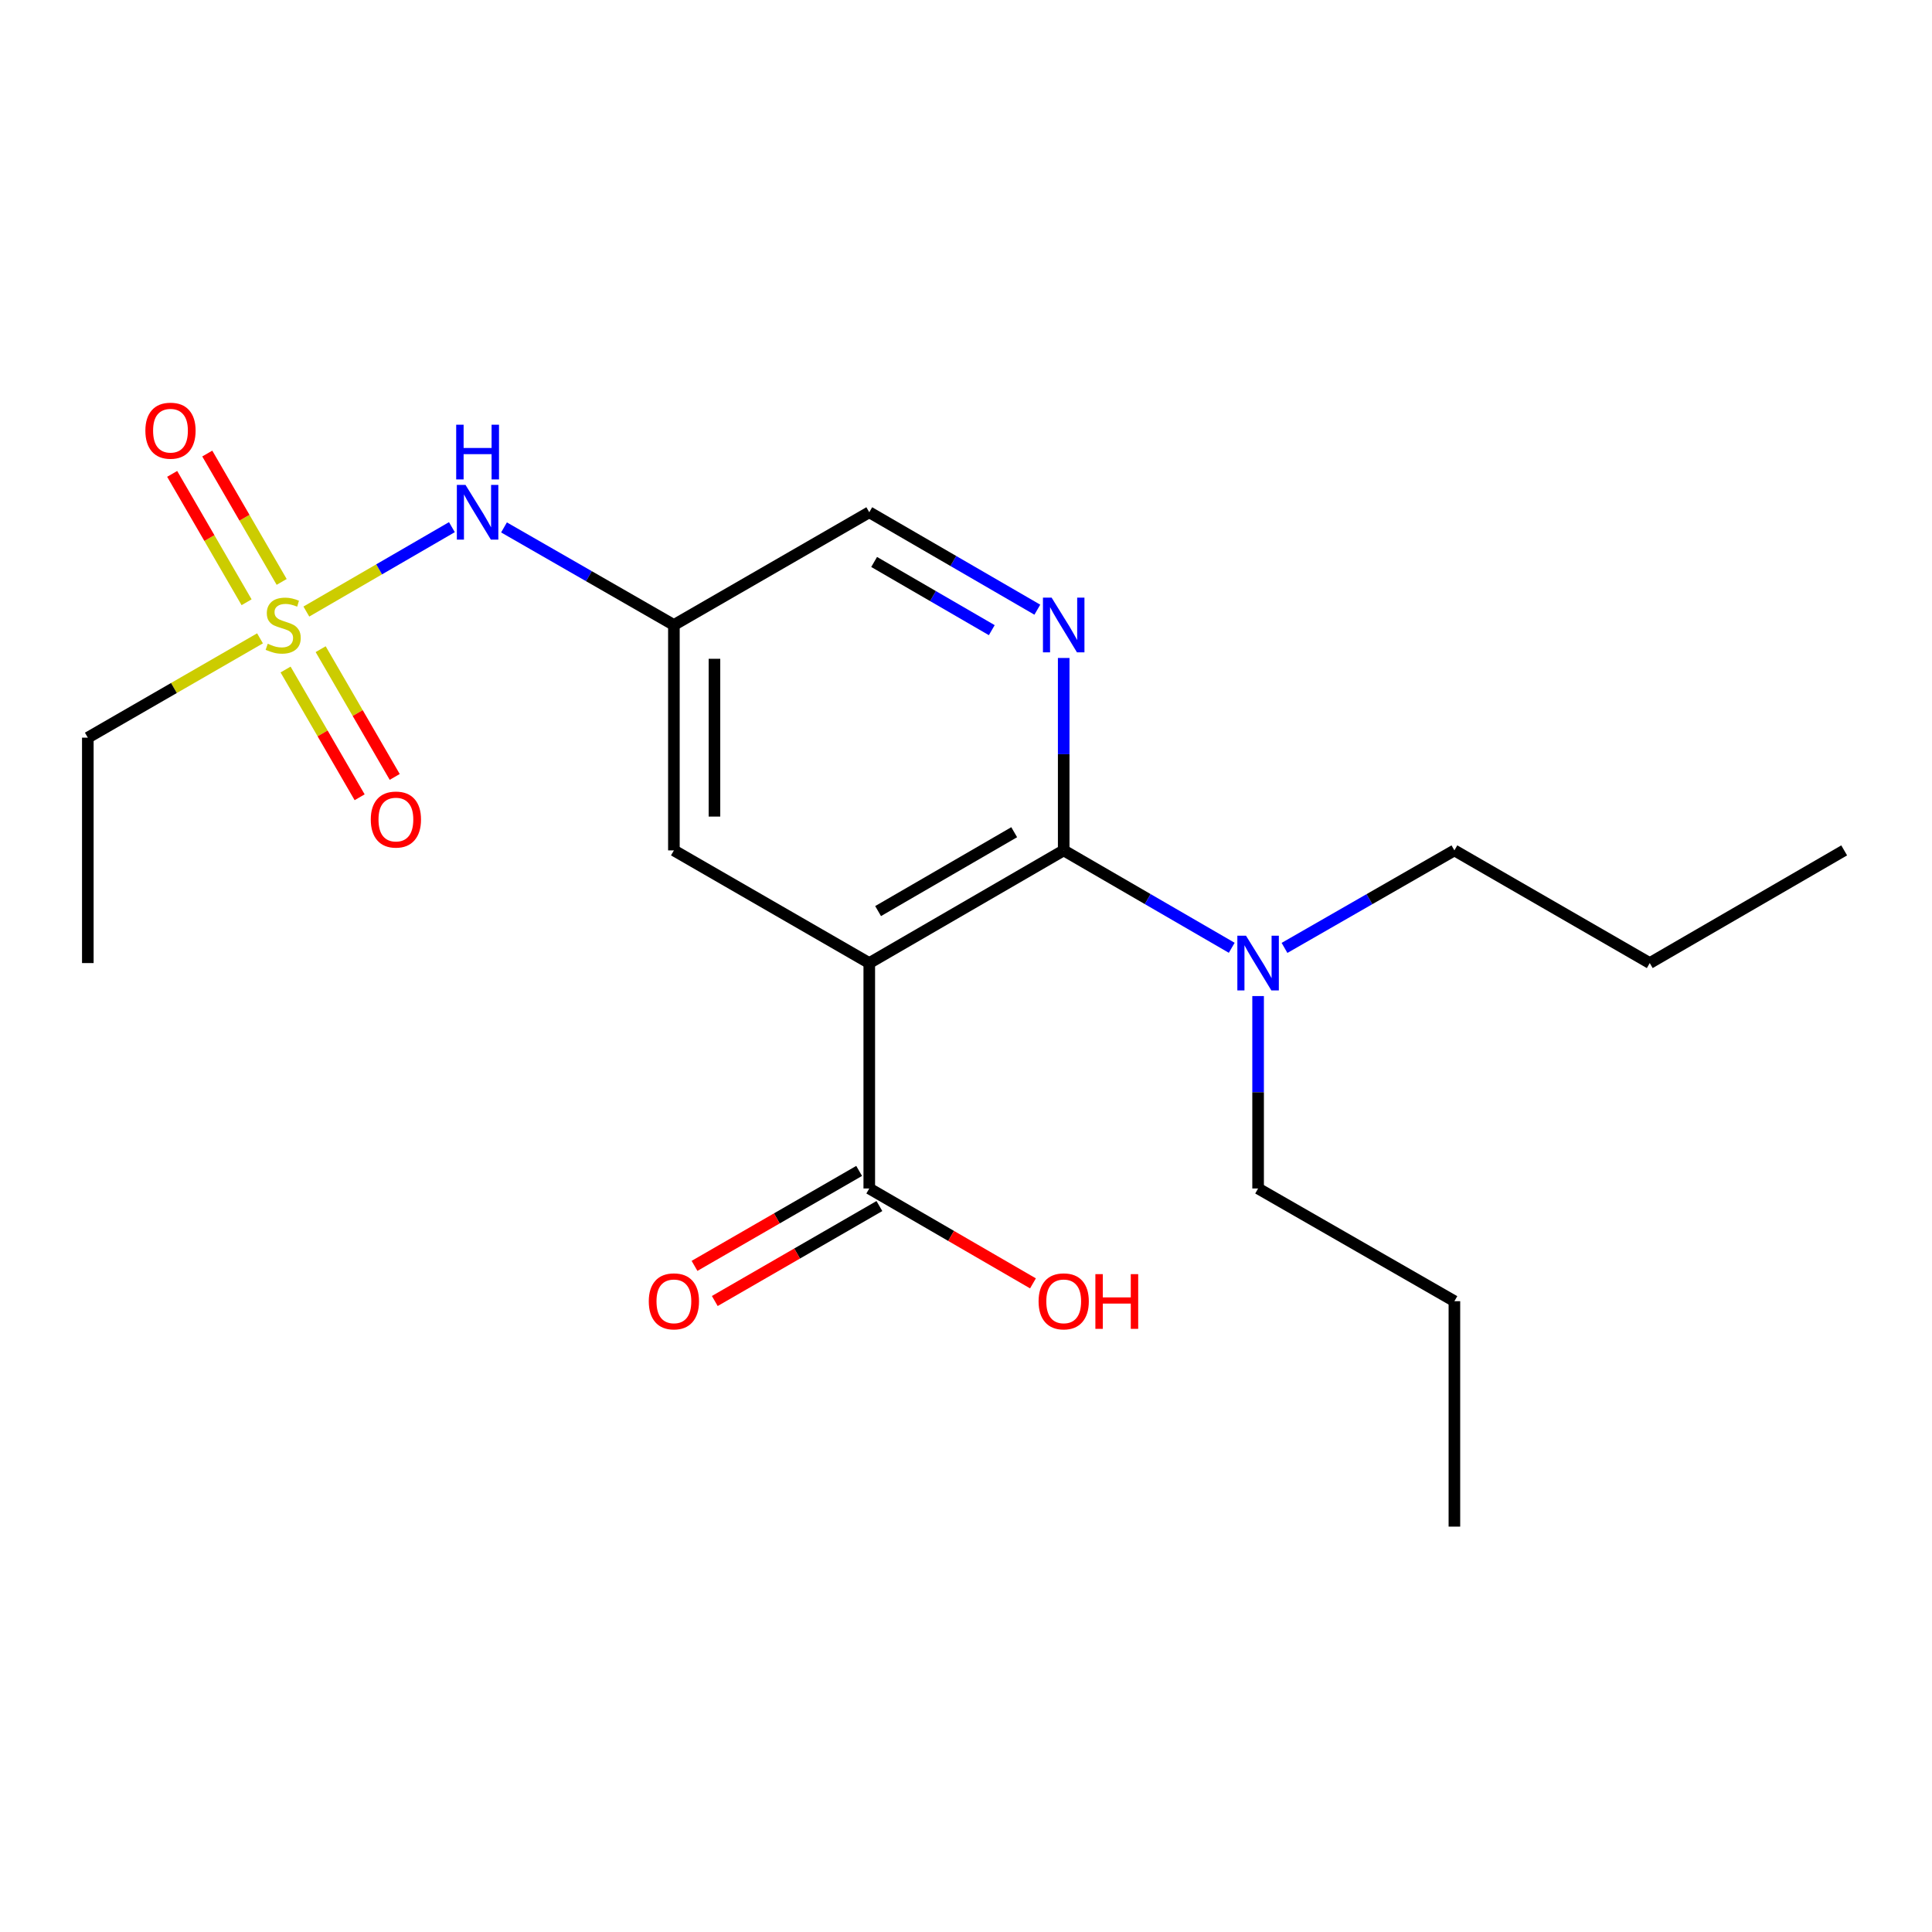 <?xml version='1.0' encoding='iso-8859-1'?>
<svg version='1.1' baseProfile='full'
              xmlns='http://www.w3.org/2000/svg'
                      xmlns:rdkit='http://www.rdkit.org/xml'
                      xmlns:xlink='http://www.w3.org/1999/xlink'
                  xml:space='preserve'
width='1000px' height='1000px' viewBox='0 0 1000 1000'>
<!-- END OF HEADER -->
<rect style='opacity:1.0;fill:#FFFFFF;stroke:none' width='1000' height='1000' x='0' y='0'> </rect>
<path class='bond-1' d='M 449.933,498.485 L 550.569,440.161' style='fill:none;fill-rule:evenodd;stroke:#000000;stroke-width:6px;stroke-linecap:butt;stroke-linejoin:miter;stroke-opacity:1' />
<path class='bond-1' d='M 454.502,471.574 L 524.947,430.747' style='fill:none;fill-rule:evenodd;stroke:#000000;stroke-width:6px;stroke-linecap:butt;stroke-linejoin:miter;stroke-opacity:1' />
<path class='bond-3' d='M 449.933,498.485 L 449.933,615.157' style='fill:none;fill-rule:evenodd;stroke:#000000;stroke-width:6px;stroke-linecap:butt;stroke-linejoin:miter;stroke-opacity:1' />
<path class='bond-5' d='M 449.933,498.485 L 348.808,440.161' style='fill:none;fill-rule:evenodd;stroke:#000000;stroke-width:6px;stroke-linecap:butt;stroke-linejoin:miter;stroke-opacity:1' />
<path class='bond-0' d='M 158.568,316.538 L 196.235,294.697' style='fill:none;fill-rule:evenodd;stroke:#CCCC00;stroke-width:6px;stroke-linecap:butt;stroke-linejoin:miter;stroke-opacity:1' />
<path class='bond-0' d='M 196.235,294.697 L 233.902,272.855' style='fill:none;fill-rule:evenodd;stroke:#0000FF;stroke-width:6px;stroke-linecap:butt;stroke-linejoin:miter;stroke-opacity:1' />
<path class='bond-8' d='M 147.812,346.542 L 166.979,379.603' style='fill:none;fill-rule:evenodd;stroke:#CCCC00;stroke-width:6px;stroke-linecap:butt;stroke-linejoin:miter;stroke-opacity:1' />
<path class='bond-8' d='M 166.979,379.603 L 186.146,412.664' style='fill:none;fill-rule:evenodd;stroke:#FF0000;stroke-width:6px;stroke-linecap:butt;stroke-linejoin:miter;stroke-opacity:1' />
<path class='bond-8' d='M 165.973,336.013 L 185.14,369.074' style='fill:none;fill-rule:evenodd;stroke:#CCCC00;stroke-width:6px;stroke-linecap:butt;stroke-linejoin:miter;stroke-opacity:1' />
<path class='bond-8' d='M 185.14,369.074 L 204.307,402.135' style='fill:none;fill-rule:evenodd;stroke:#FF0000;stroke-width:6px;stroke-linecap:butt;stroke-linejoin:miter;stroke-opacity:1' />
<path class='bond-9' d='M 145.791,301.198 L 126.536,267.977' style='fill:none;fill-rule:evenodd;stroke:#CCCC00;stroke-width:6px;stroke-linecap:butt;stroke-linejoin:miter;stroke-opacity:1' />
<path class='bond-9' d='M 126.536,267.977 L 107.281,234.755' style='fill:none;fill-rule:evenodd;stroke:#FF0000;stroke-width:6px;stroke-linecap:butt;stroke-linejoin:miter;stroke-opacity:1' />
<path class='bond-9' d='M 127.629,311.725 L 108.374,278.503' style='fill:none;fill-rule:evenodd;stroke:#CCCC00;stroke-width:6px;stroke-linecap:butt;stroke-linejoin:miter;stroke-opacity:1' />
<path class='bond-9' d='M 108.374,278.503 L 89.118,245.282' style='fill:none;fill-rule:evenodd;stroke:#FF0000;stroke-width:6px;stroke-linecap:butt;stroke-linejoin:miter;stroke-opacity:1' />
<path class='bond-12' d='M 134.581,330.41 L 90.018,356.112' style='fill:none;fill-rule:evenodd;stroke:#CCCC00;stroke-width:6px;stroke-linecap:butt;stroke-linejoin:miter;stroke-opacity:1' />
<path class='bond-12' d='M 90.018,356.112 L 45.455,381.814' style='fill:none;fill-rule:evenodd;stroke:#000000;stroke-width:6px;stroke-linecap:butt;stroke-linejoin:miter;stroke-opacity:1' />
<path class='bond-2' d='M 550.569,440.161 L 550.569,390.364' style='fill:none;fill-rule:evenodd;stroke:#000000;stroke-width:6px;stroke-linecap:butt;stroke-linejoin:miter;stroke-opacity:1' />
<path class='bond-2' d='M 550.569,390.364 L 550.569,340.566' style='fill:none;fill-rule:evenodd;stroke:#0000FF;stroke-width:6px;stroke-linecap:butt;stroke-linejoin:miter;stroke-opacity:1' />
<path class='bond-7' d='M 550.569,440.161 L 594.057,465.368' style='fill:none;fill-rule:evenodd;stroke:#000000;stroke-width:6px;stroke-linecap:butt;stroke-linejoin:miter;stroke-opacity:1' />
<path class='bond-7' d='M 594.057,465.368 L 637.545,490.575' style='fill:none;fill-rule:evenodd;stroke:#0000FF;stroke-width:6px;stroke-linecap:butt;stroke-linejoin:miter;stroke-opacity:1' />
<path class='bond-21' d='M 536.92,315.577 L 493.427,290.359' style='fill:none;fill-rule:evenodd;stroke:#0000FF;stroke-width:6px;stroke-linecap:butt;stroke-linejoin:miter;stroke-opacity:1' />
<path class='bond-21' d='M 493.427,290.359 L 449.933,265.142' style='fill:none;fill-rule:evenodd;stroke:#000000;stroke-width:6px;stroke-linecap:butt;stroke-linejoin:miter;stroke-opacity:1' />
<path class='bond-21' d='M 513.343,326.172 L 482.897,308.52' style='fill:none;fill-rule:evenodd;stroke:#0000FF;stroke-width:6px;stroke-linecap:butt;stroke-linejoin:miter;stroke-opacity:1' />
<path class='bond-21' d='M 482.897,308.52 L 452.452,290.868' style='fill:none;fill-rule:evenodd;stroke:#000000;stroke-width:6px;stroke-linecap:butt;stroke-linejoin:miter;stroke-opacity:1' />
<path class='bond-11' d='M 444.688,606.065 L 402.085,630.641' style='fill:none;fill-rule:evenodd;stroke:#000000;stroke-width:6px;stroke-linecap:butt;stroke-linejoin:miter;stroke-opacity:1' />
<path class='bond-11' d='M 402.085,630.641 L 359.481,655.218' style='fill:none;fill-rule:evenodd;stroke:#FF0000;stroke-width:6px;stroke-linecap:butt;stroke-linejoin:miter;stroke-opacity:1' />
<path class='bond-11' d='M 455.178,624.249 L 412.574,648.825' style='fill:none;fill-rule:evenodd;stroke:#000000;stroke-width:6px;stroke-linecap:butt;stroke-linejoin:miter;stroke-opacity:1' />
<path class='bond-11' d='M 412.574,648.825 L 369.971,673.402' style='fill:none;fill-rule:evenodd;stroke:#FF0000;stroke-width:6px;stroke-linecap:butt;stroke-linejoin:miter;stroke-opacity:1' />
<path class='bond-13' d='M 449.933,615.157 L 492.297,639.714' style='fill:none;fill-rule:evenodd;stroke:#000000;stroke-width:6px;stroke-linecap:butt;stroke-linejoin:miter;stroke-opacity:1' />
<path class='bond-13' d='M 492.297,639.714 L 534.661,664.271' style='fill:none;fill-rule:evenodd;stroke:#FF0000;stroke-width:6px;stroke-linecap:butt;stroke-linejoin:miter;stroke-opacity:1' />
<path class='bond-4' d='M 260.873,272.992 L 304.84,298.241' style='fill:none;fill-rule:evenodd;stroke:#0000FF;stroke-width:6px;stroke-linecap:butt;stroke-linejoin:miter;stroke-opacity:1' />
<path class='bond-4' d='M 304.84,298.241 L 348.808,323.49' style='fill:none;fill-rule:evenodd;stroke:#000000;stroke-width:6px;stroke-linecap:butt;stroke-linejoin:miter;stroke-opacity:1' />
<path class='bond-6' d='M 348.808,440.161 L 348.808,323.49' style='fill:none;fill-rule:evenodd;stroke:#000000;stroke-width:6px;stroke-linecap:butt;stroke-linejoin:miter;stroke-opacity:1' />
<path class='bond-6' d='M 369.8,422.66 L 369.8,340.99' style='fill:none;fill-rule:evenodd;stroke:#000000;stroke-width:6px;stroke-linecap:butt;stroke-linejoin:miter;stroke-opacity:1' />
<path class='bond-10' d='M 348.808,323.49 L 449.933,265.142' style='fill:none;fill-rule:evenodd;stroke:#000000;stroke-width:6px;stroke-linecap:butt;stroke-linejoin:miter;stroke-opacity:1' />
<path class='bond-14' d='M 651.192,515.562 L 651.192,565.359' style='fill:none;fill-rule:evenodd;stroke:#0000FF;stroke-width:6px;stroke-linecap:butt;stroke-linejoin:miter;stroke-opacity:1' />
<path class='bond-14' d='M 651.192,565.359 L 651.192,615.157' style='fill:none;fill-rule:evenodd;stroke:#000000;stroke-width:6px;stroke-linecap:butt;stroke-linejoin:miter;stroke-opacity:1' />
<path class='bond-15' d='M 664.861,490.639 L 708.829,465.4' style='fill:none;fill-rule:evenodd;stroke:#0000FF;stroke-width:6px;stroke-linecap:butt;stroke-linejoin:miter;stroke-opacity:1' />
<path class='bond-15' d='M 708.829,465.4 L 752.796,440.161' style='fill:none;fill-rule:evenodd;stroke:#000000;stroke-width:6px;stroke-linecap:butt;stroke-linejoin:miter;stroke-opacity:1' />
<path class='bond-16' d='M 45.455,381.814 L 45.455,498.485' style='fill:none;fill-rule:evenodd;stroke:#000000;stroke-width:6px;stroke-linecap:butt;stroke-linejoin:miter;stroke-opacity:1' />
<path class='bond-18' d='M 651.192,615.157 L 752.796,673.493' style='fill:none;fill-rule:evenodd;stroke:#000000;stroke-width:6px;stroke-linecap:butt;stroke-linejoin:miter;stroke-opacity:1' />
<path class='bond-17' d='M 752.796,440.161 L 853.91,498.485' style='fill:none;fill-rule:evenodd;stroke:#000000;stroke-width:6px;stroke-linecap:butt;stroke-linejoin:miter;stroke-opacity:1' />
<path class='bond-19' d='M 853.91,498.485 L 954.545,440.161' style='fill:none;fill-rule:evenodd;stroke:#000000;stroke-width:6px;stroke-linecap:butt;stroke-linejoin:miter;stroke-opacity:1' />
<path class='bond-20' d='M 752.796,673.493 L 752.796,790.176' style='fill:none;fill-rule:evenodd;stroke:#000000;stroke-width:6px;stroke-linecap:butt;stroke-linejoin:miter;stroke-opacity:1' />
<path  class='atom-1' d='M 138.58 333.21
Q 138.9 333.33, 140.22 333.89
Q 141.54 334.45, 142.98 334.81
Q 144.46 335.13, 145.9 335.13
Q 148.58 335.13, 150.14 333.85
Q 151.7 332.53, 151.7 330.25
Q 151.7 328.69, 150.9 327.73
Q 150.14 326.77, 148.94 326.25
Q 147.74 325.73, 145.74 325.13
Q 143.22 324.37, 141.7 323.65
Q 140.22 322.93, 139.14 321.41
Q 138.1 319.89, 138.1 317.33
Q 138.1 313.77, 140.5 311.57
Q 142.94 309.37, 147.74 309.37
Q 151.02 309.37, 154.74 310.93
L 153.82 314.01
Q 150.42 312.61, 147.86 312.61
Q 145.1 312.61, 143.58 313.77
Q 142.06 314.89, 142.1 316.85
Q 142.1 318.37, 142.86 319.29
Q 143.66 320.21, 144.78 320.73
Q 145.94 321.25, 147.86 321.85
Q 150.42 322.65, 151.94 323.45
Q 153.46 324.25, 154.54 325.89
Q 155.66 327.49, 155.66 330.25
Q 155.66 334.17, 153.02 336.29
Q 150.42 338.37, 146.06 338.37
Q 143.54 338.37, 141.62 337.81
Q 139.74 337.29, 137.5 336.37
L 138.58 333.21
' fill='#CCCC00'/>
<path  class='atom-3' d='M 544.309 309.33
L 553.589 324.33
Q 554.509 325.81, 555.989 328.49
Q 557.469 331.17, 557.549 331.33
L 557.549 309.33
L 561.309 309.33
L 561.309 337.65
L 557.429 337.65
L 547.469 321.25
Q 546.309 319.33, 545.069 317.13
Q 543.869 314.93, 543.509 314.25
L 543.509 337.65
L 539.829 337.65
L 539.829 309.33
L 544.309 309.33
' fill='#0000FF'/>
<path  class='atom-5' d='M 240.944 250.982
L 250.224 265.982
Q 251.144 267.462, 252.624 270.142
Q 254.104 272.822, 254.184 272.982
L 254.184 250.982
L 257.944 250.982
L 257.944 279.302
L 254.064 279.302
L 244.104 262.902
Q 242.944 260.982, 241.704 258.782
Q 240.504 256.582, 240.144 255.902
L 240.144 279.302
L 236.464 279.302
L 236.464 250.982
L 240.944 250.982
' fill='#0000FF'/>
<path  class='atom-5' d='M 236.124 219.83
L 239.964 219.83
L 239.964 231.87
L 254.444 231.87
L 254.444 219.83
L 258.284 219.83
L 258.284 248.15
L 254.444 248.15
L 254.444 235.07
L 239.964 235.07
L 239.964 248.15
L 236.124 248.15
L 236.124 219.83
' fill='#0000FF'/>
<path  class='atom-8' d='M 644.932 484.325
L 654.212 499.325
Q 655.132 500.805, 656.612 503.485
Q 658.092 506.165, 658.172 506.325
L 658.172 484.325
L 661.932 484.325
L 661.932 512.645
L 658.052 512.645
L 648.092 496.245
Q 646.932 494.325, 645.692 492.125
Q 644.492 489.925, 644.132 489.245
L 644.132 512.645
L 640.452 512.645
L 640.452 484.325
L 644.932 484.325
' fill='#0000FF'/>
<path  class='atom-9' d='M 191.916 424.194
Q 191.916 417.394, 195.276 413.594
Q 198.636 409.794, 204.916 409.794
Q 211.196 409.794, 214.556 413.594
Q 217.916 417.394, 217.916 424.194
Q 217.916 431.074, 214.516 434.994
Q 211.116 438.874, 204.916 438.874
Q 198.676 438.874, 195.276 434.994
Q 191.916 431.114, 191.916 424.194
M 204.916 435.674
Q 209.236 435.674, 211.556 432.794
Q 213.916 429.874, 213.916 424.194
Q 213.916 418.634, 211.556 415.834
Q 209.236 412.994, 204.916 412.994
Q 200.596 412.994, 198.236 415.794
Q 195.916 418.594, 195.916 424.194
Q 195.916 429.914, 198.236 432.794
Q 200.596 435.674, 204.916 435.674
' fill='#FF0000'/>
<path  class='atom-10' d='M 75.244 222.922
Q 75.244 216.122, 78.604 212.322
Q 81.964 208.522, 88.244 208.522
Q 94.524 208.522, 97.884 212.322
Q 101.244 216.122, 101.244 222.922
Q 101.244 229.802, 97.844 233.722
Q 94.444 237.602, 88.244 237.602
Q 82.004 237.602, 78.604 233.722
Q 75.244 229.842, 75.244 222.922
M 88.244 234.402
Q 92.564 234.402, 94.884 231.522
Q 97.244 228.602, 97.244 222.922
Q 97.244 217.362, 94.884 214.562
Q 92.564 211.722, 88.244 211.722
Q 83.924 211.722, 81.564 214.522
Q 79.244 217.322, 79.244 222.922
Q 79.244 228.642, 81.564 231.522
Q 83.924 234.402, 88.244 234.402
' fill='#FF0000'/>
<path  class='atom-12' d='M 335.808 673.573
Q 335.808 666.773, 339.168 662.973
Q 342.528 659.173, 348.808 659.173
Q 355.088 659.173, 358.448 662.973
Q 361.808 666.773, 361.808 673.573
Q 361.808 680.453, 358.408 684.373
Q 355.008 688.253, 348.808 688.253
Q 342.568 688.253, 339.168 684.373
Q 335.808 680.493, 335.808 673.573
M 348.808 685.053
Q 353.128 685.053, 355.448 682.173
Q 357.808 679.253, 357.808 673.573
Q 357.808 668.013, 355.448 665.213
Q 353.128 662.373, 348.808 662.373
Q 344.488 662.373, 342.128 665.173
Q 339.808 667.973, 339.808 673.573
Q 339.808 679.293, 342.128 682.173
Q 344.488 685.053, 348.808 685.053
' fill='#FF0000'/>
<path  class='atom-14' d='M 537.569 673.573
Q 537.569 666.773, 540.929 662.973
Q 544.289 659.173, 550.569 659.173
Q 556.849 659.173, 560.209 662.973
Q 563.569 666.773, 563.569 673.573
Q 563.569 680.453, 560.169 684.373
Q 556.769 688.253, 550.569 688.253
Q 544.329 688.253, 540.929 684.373
Q 537.569 680.493, 537.569 673.573
M 550.569 685.053
Q 554.889 685.053, 557.209 682.173
Q 559.569 679.253, 559.569 673.573
Q 559.569 668.013, 557.209 665.213
Q 554.889 662.373, 550.569 662.373
Q 546.249 662.373, 543.889 665.173
Q 541.569 667.973, 541.569 673.573
Q 541.569 679.293, 543.889 682.173
Q 546.249 685.053, 550.569 685.053
' fill='#FF0000'/>
<path  class='atom-14' d='M 566.969 659.493
L 570.809 659.493
L 570.809 671.533
L 585.289 671.533
L 585.289 659.493
L 589.129 659.493
L 589.129 687.813
L 585.289 687.813
L 585.289 674.733
L 570.809 674.733
L 570.809 687.813
L 566.969 687.813
L 566.969 659.493
' fill='#FF0000'/>
</svg>
